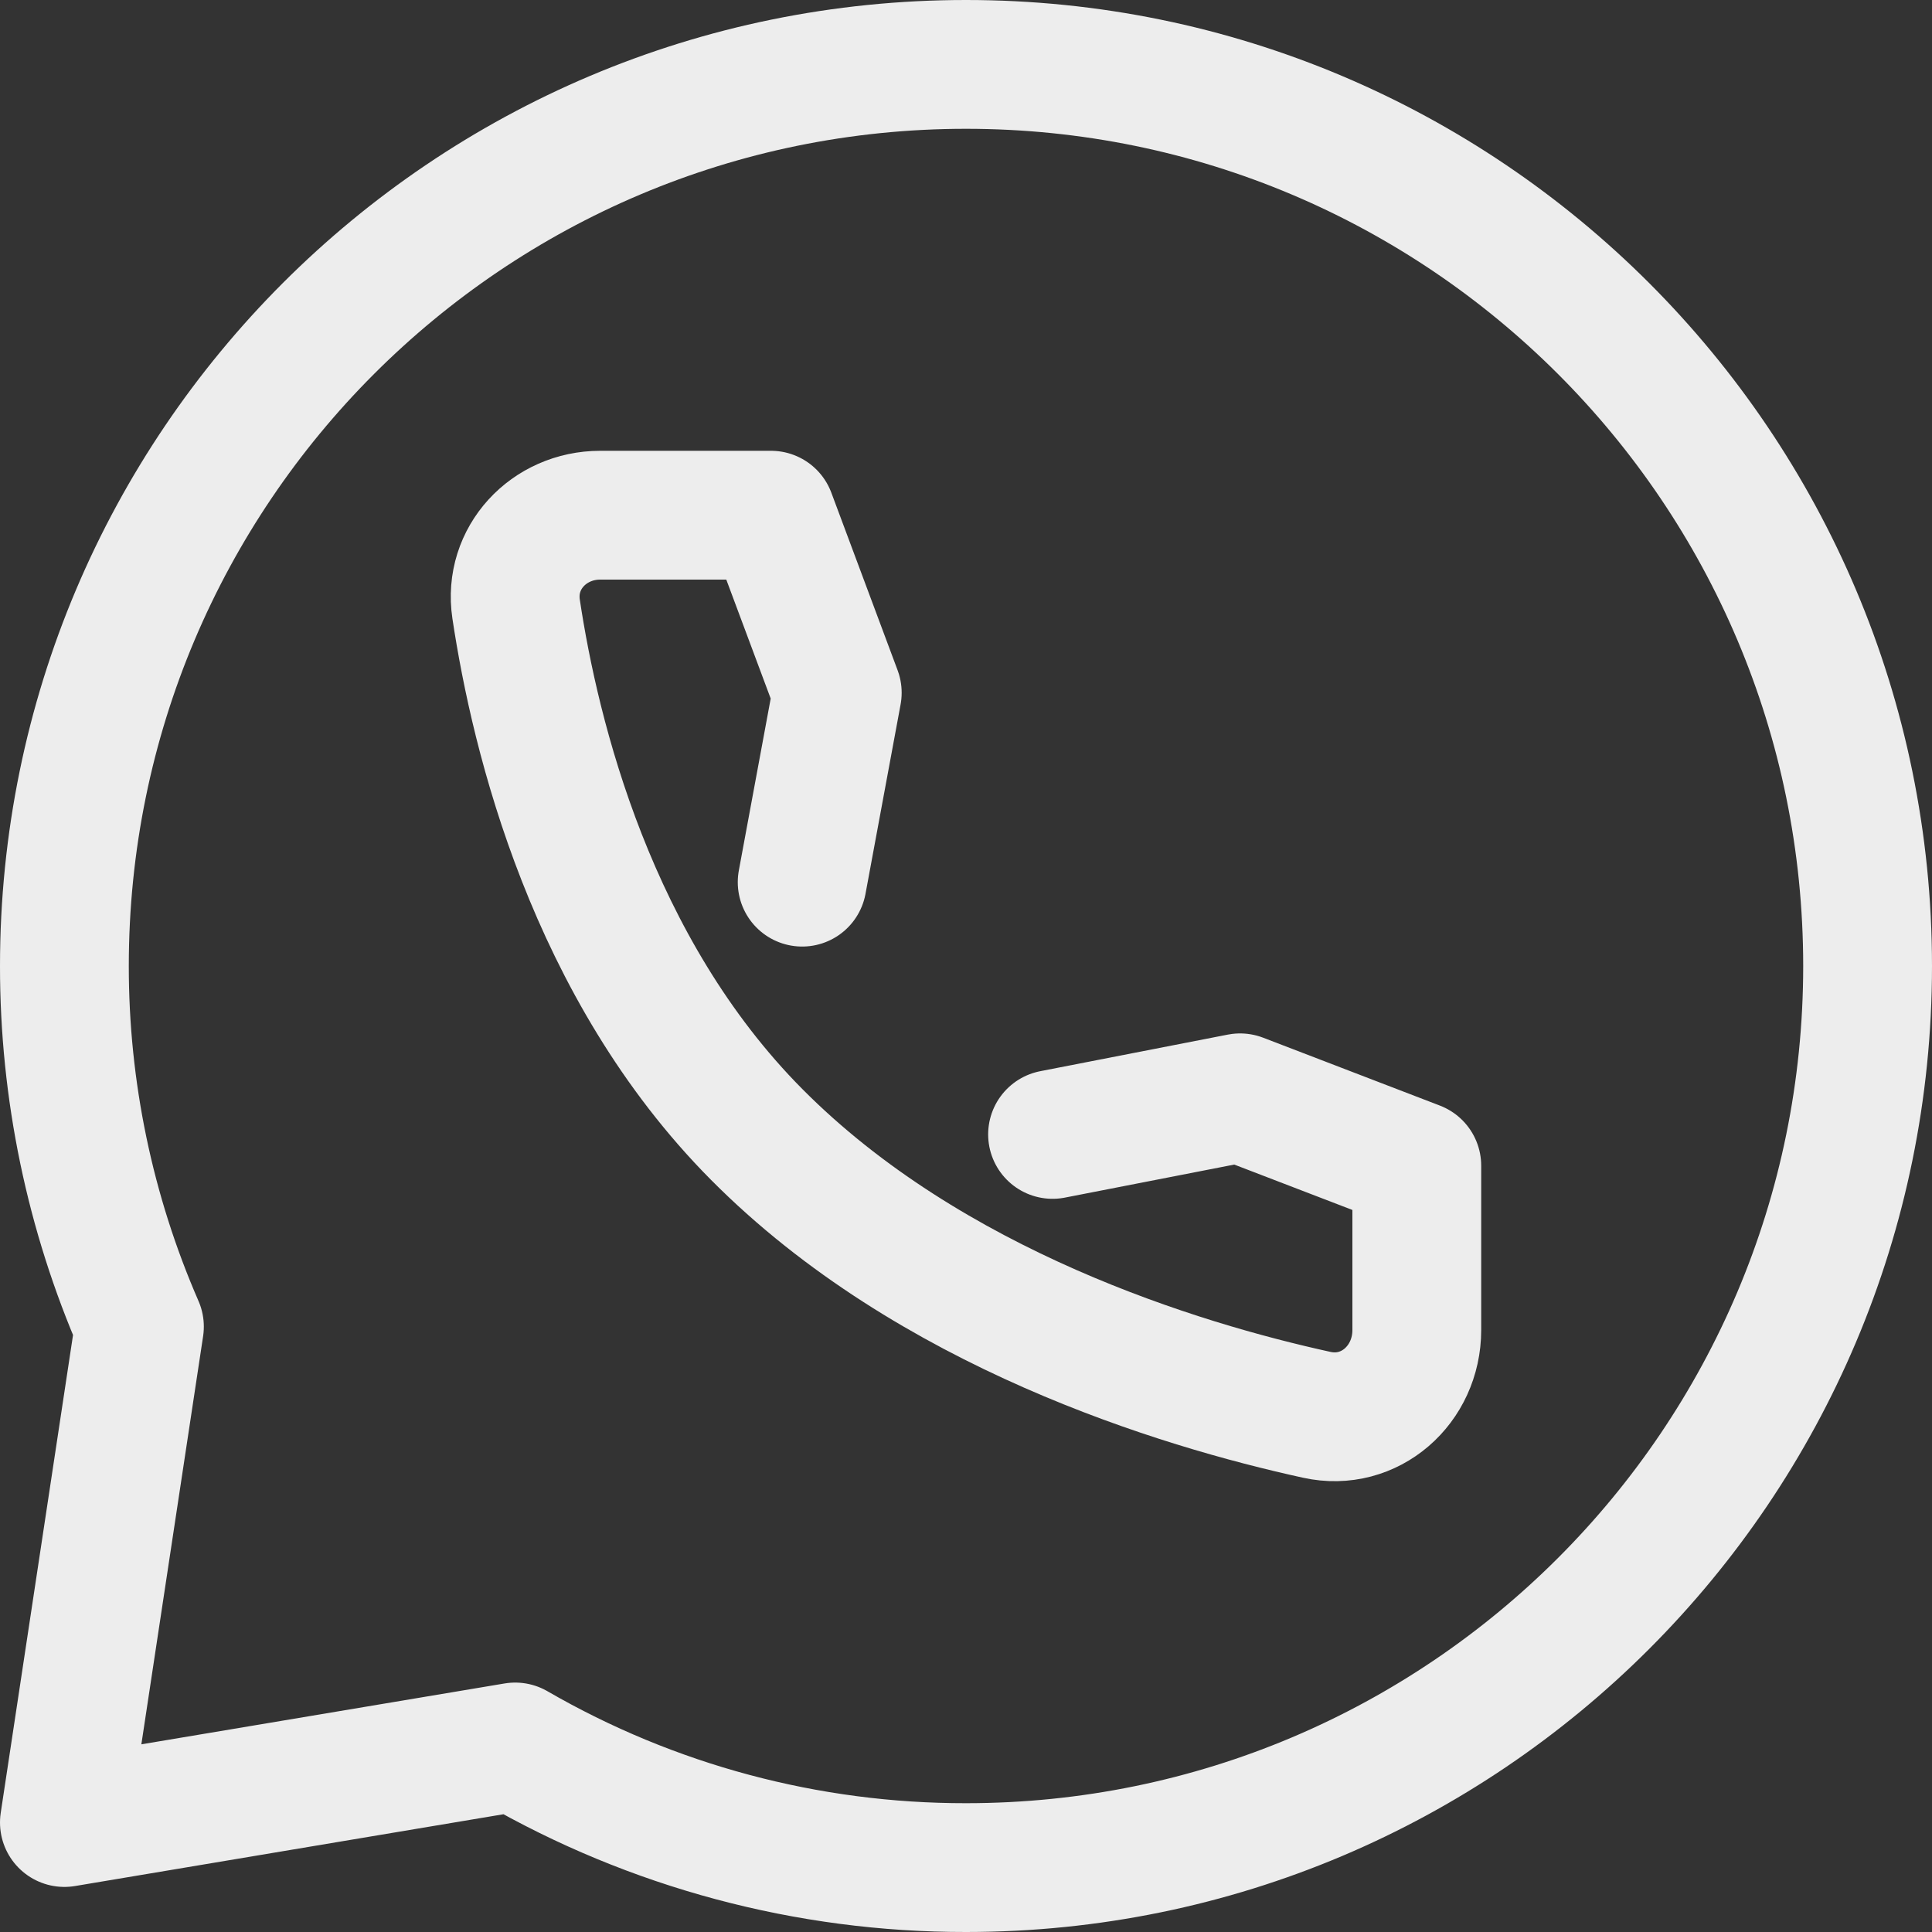 <svg width="30" height="30" viewBox="0 0 30 30" fill="none" xmlns="http://www.w3.org/2000/svg">
<rect x="0" y="0" width="30" height="30" fill="#333333" stroke="none"/>
<path d="M29 15C29 22.732 22.732 29 15 29C12.542 29.003 10.127 28.357 8 27.127L1 28.3L2.165 20.6C1.395 18.833 0.999 16.927 1 15C1 7.268 7.268 1 15 1C22.732 1 29 7.268 29 15Z" stroke="#EDEDED" stroke-width="2" stroke-linecap="round" stroke-linejoin="round"/>
<path d="M16.344 17.615L19.256 17.047L22 18.101V20.653C22 21.503 21.269 22.151 20.446 21.969C18.314 21.502 14.44 20.326 11.749 17.615C9.187 15.035 8.312 11.441 8.014 9.457C7.895 8.664 8.524 8 9.32 8H11.972L13.001 10.757L12.456 13.698" stroke="#EDEDED" stroke-width="2" stroke-linecap="round" stroke-linejoin="round"/>
</svg>
